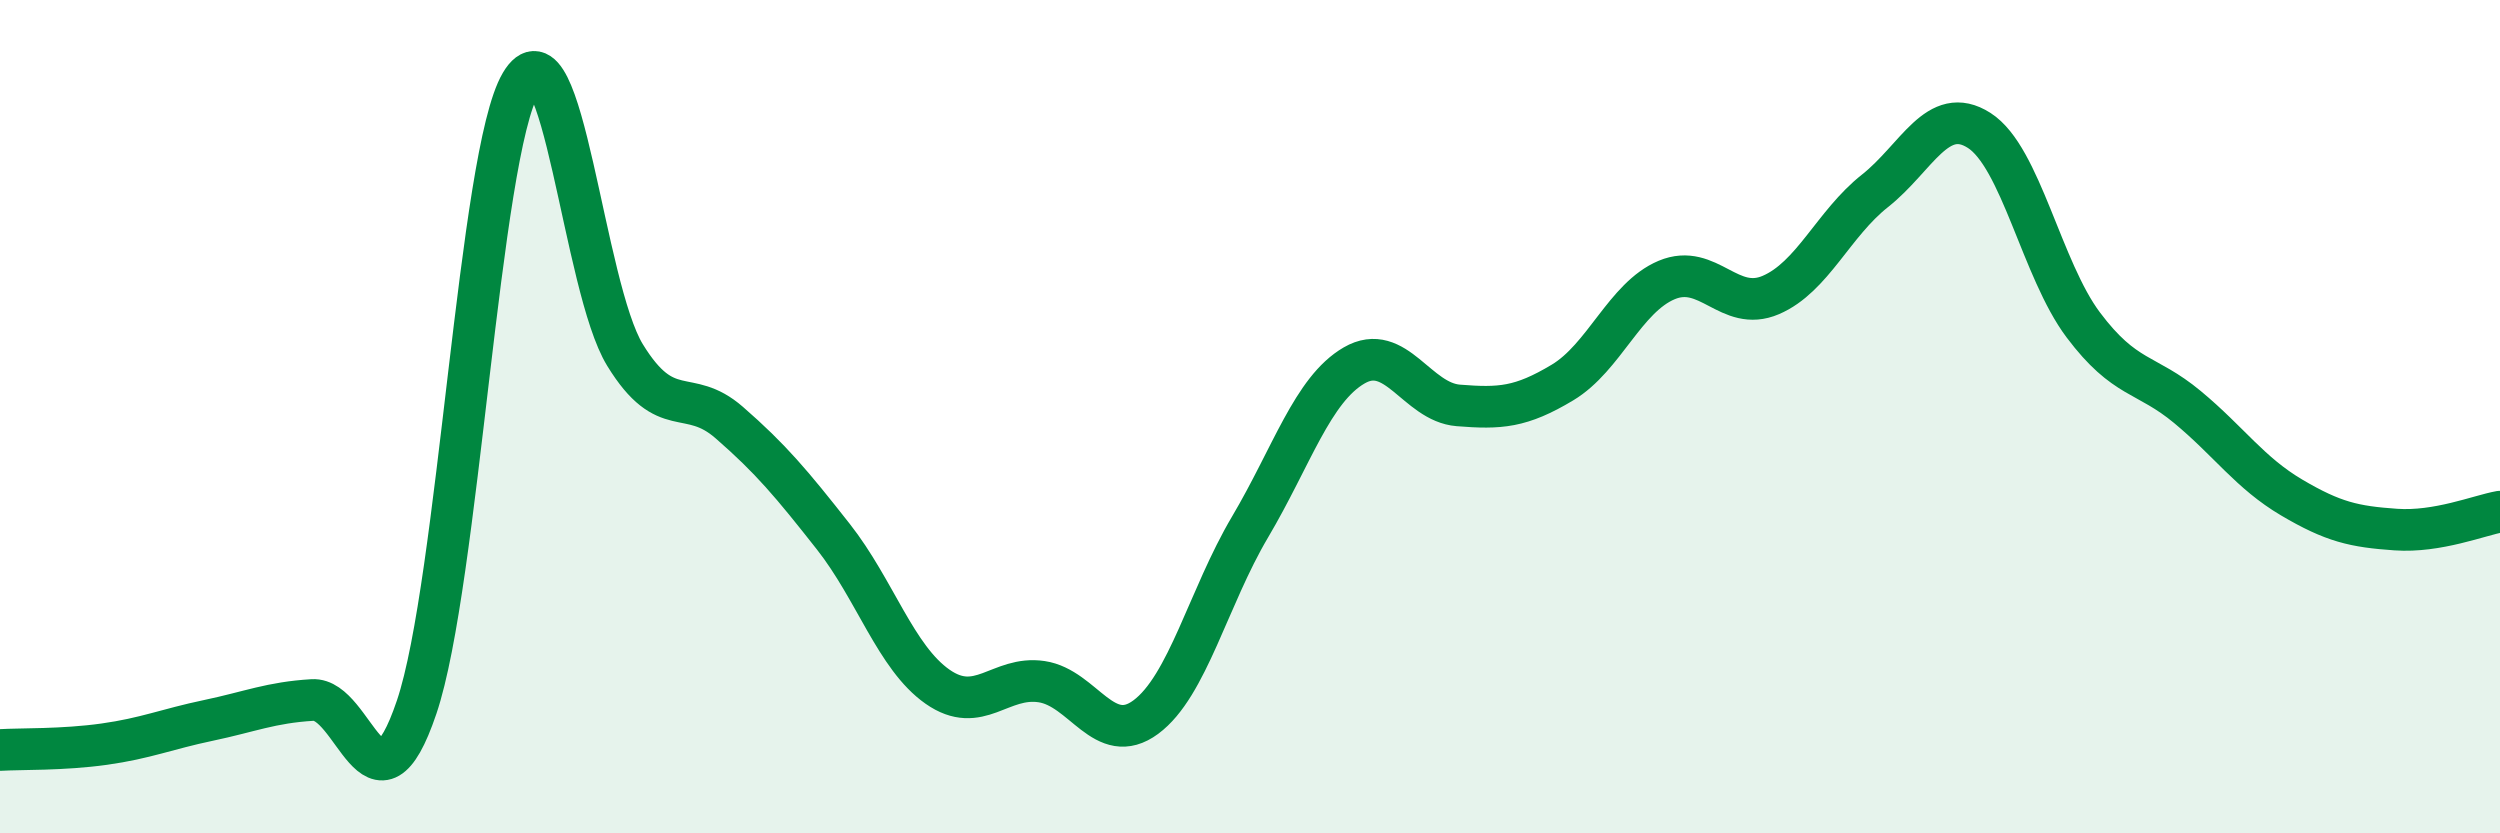 
    <svg width="60" height="20" viewBox="0 0 60 20" xmlns="http://www.w3.org/2000/svg">
      <path
        d="M 0,18 C 0.5,17.97 1.5,18 2.5,17.86 C 3.5,17.72 4,17.5 5,17.29 C 6,17.08 6.5,16.86 7.5,16.8 C 8.5,16.74 9,19.93 10,16.97 C 11,14.01 11.5,3.69 12.5,2 C 13.5,0.31 14,6.89 15,8.52 C 16,10.15 16.5,9.27 17.5,10.14 C 18.5,11.01 19,11.61 20,12.88 C 21,14.15 21.5,15.78 22.5,16.48 C 23.5,17.18 24,16.21 25,16.36 C 26,16.51 26.5,17.95 27.5,17.21 C 28.5,16.47 29,14.34 30,12.65 C 31,10.96 31.5,9.35 32.5,8.77 C 33.5,8.19 34,9.65 35,9.73 C 36,9.81 36.5,9.78 37.5,9.18 C 38.5,8.58 39,7.14 40,6.72 C 41,6.3 41.5,7.51 42.5,7.08 C 43.5,6.65 44,5.37 45,4.58 C 46,3.79 46.5,2.49 47.5,3.13 C 48.5,3.77 49,6.47 50,7.8 C 51,9.13 51.5,8.94 52.5,9.77 C 53.5,10.6 54,11.35 55,11.94 C 56,12.53 56.5,12.64 57.5,12.71 C 58.5,12.78 59.5,12.37 60,12.28L60 20L0 20Z"
        fill="#008740"
        opacity="0.1"
        stroke-linecap="round"
        stroke-linejoin="round"
      />
      <path
        d="M 0,18 C 0.5,17.97 1.5,18 2.5,17.86 C 3.5,17.72 4,17.5 5,17.29 C 6,17.08 6.5,16.86 7.5,16.8 C 8.5,16.74 9,19.93 10,16.97 C 11,14.01 11.5,3.69 12.5,2 C 13.5,0.31 14,6.89 15,8.52 C 16,10.15 16.5,9.27 17.5,10.14 C 18.5,11.01 19,11.61 20,12.88 C 21,14.15 21.5,15.78 22.5,16.48 C 23.5,17.18 24,16.21 25,16.36 C 26,16.51 26.5,17.95 27.5,17.21 C 28.5,16.47 29,14.34 30,12.65 C 31,10.96 31.5,9.35 32.5,8.77 C 33.5,8.19 34,9.65 35,9.73 C 36,9.81 36.5,9.78 37.5,9.18 C 38.5,8.58 39,7.14 40,6.72 C 41,6.3 41.5,7.51 42.5,7.08 C 43.5,6.65 44,5.37 45,4.58 C 46,3.79 46.5,2.49 47.5,3.13 C 48.5,3.77 49,6.47 50,7.8 C 51,9.13 51.5,8.94 52.5,9.77 C 53.5,10.6 54,11.35 55,11.94 C 56,12.53 56.5,12.64 57.5,12.71 C 58.5,12.78 59.5,12.37 60,12.28"
        stroke="#008740"
        stroke-width="1"
        fill="none"
        stroke-linecap="round"
        stroke-linejoin="round"
      />
    </svg>
  
